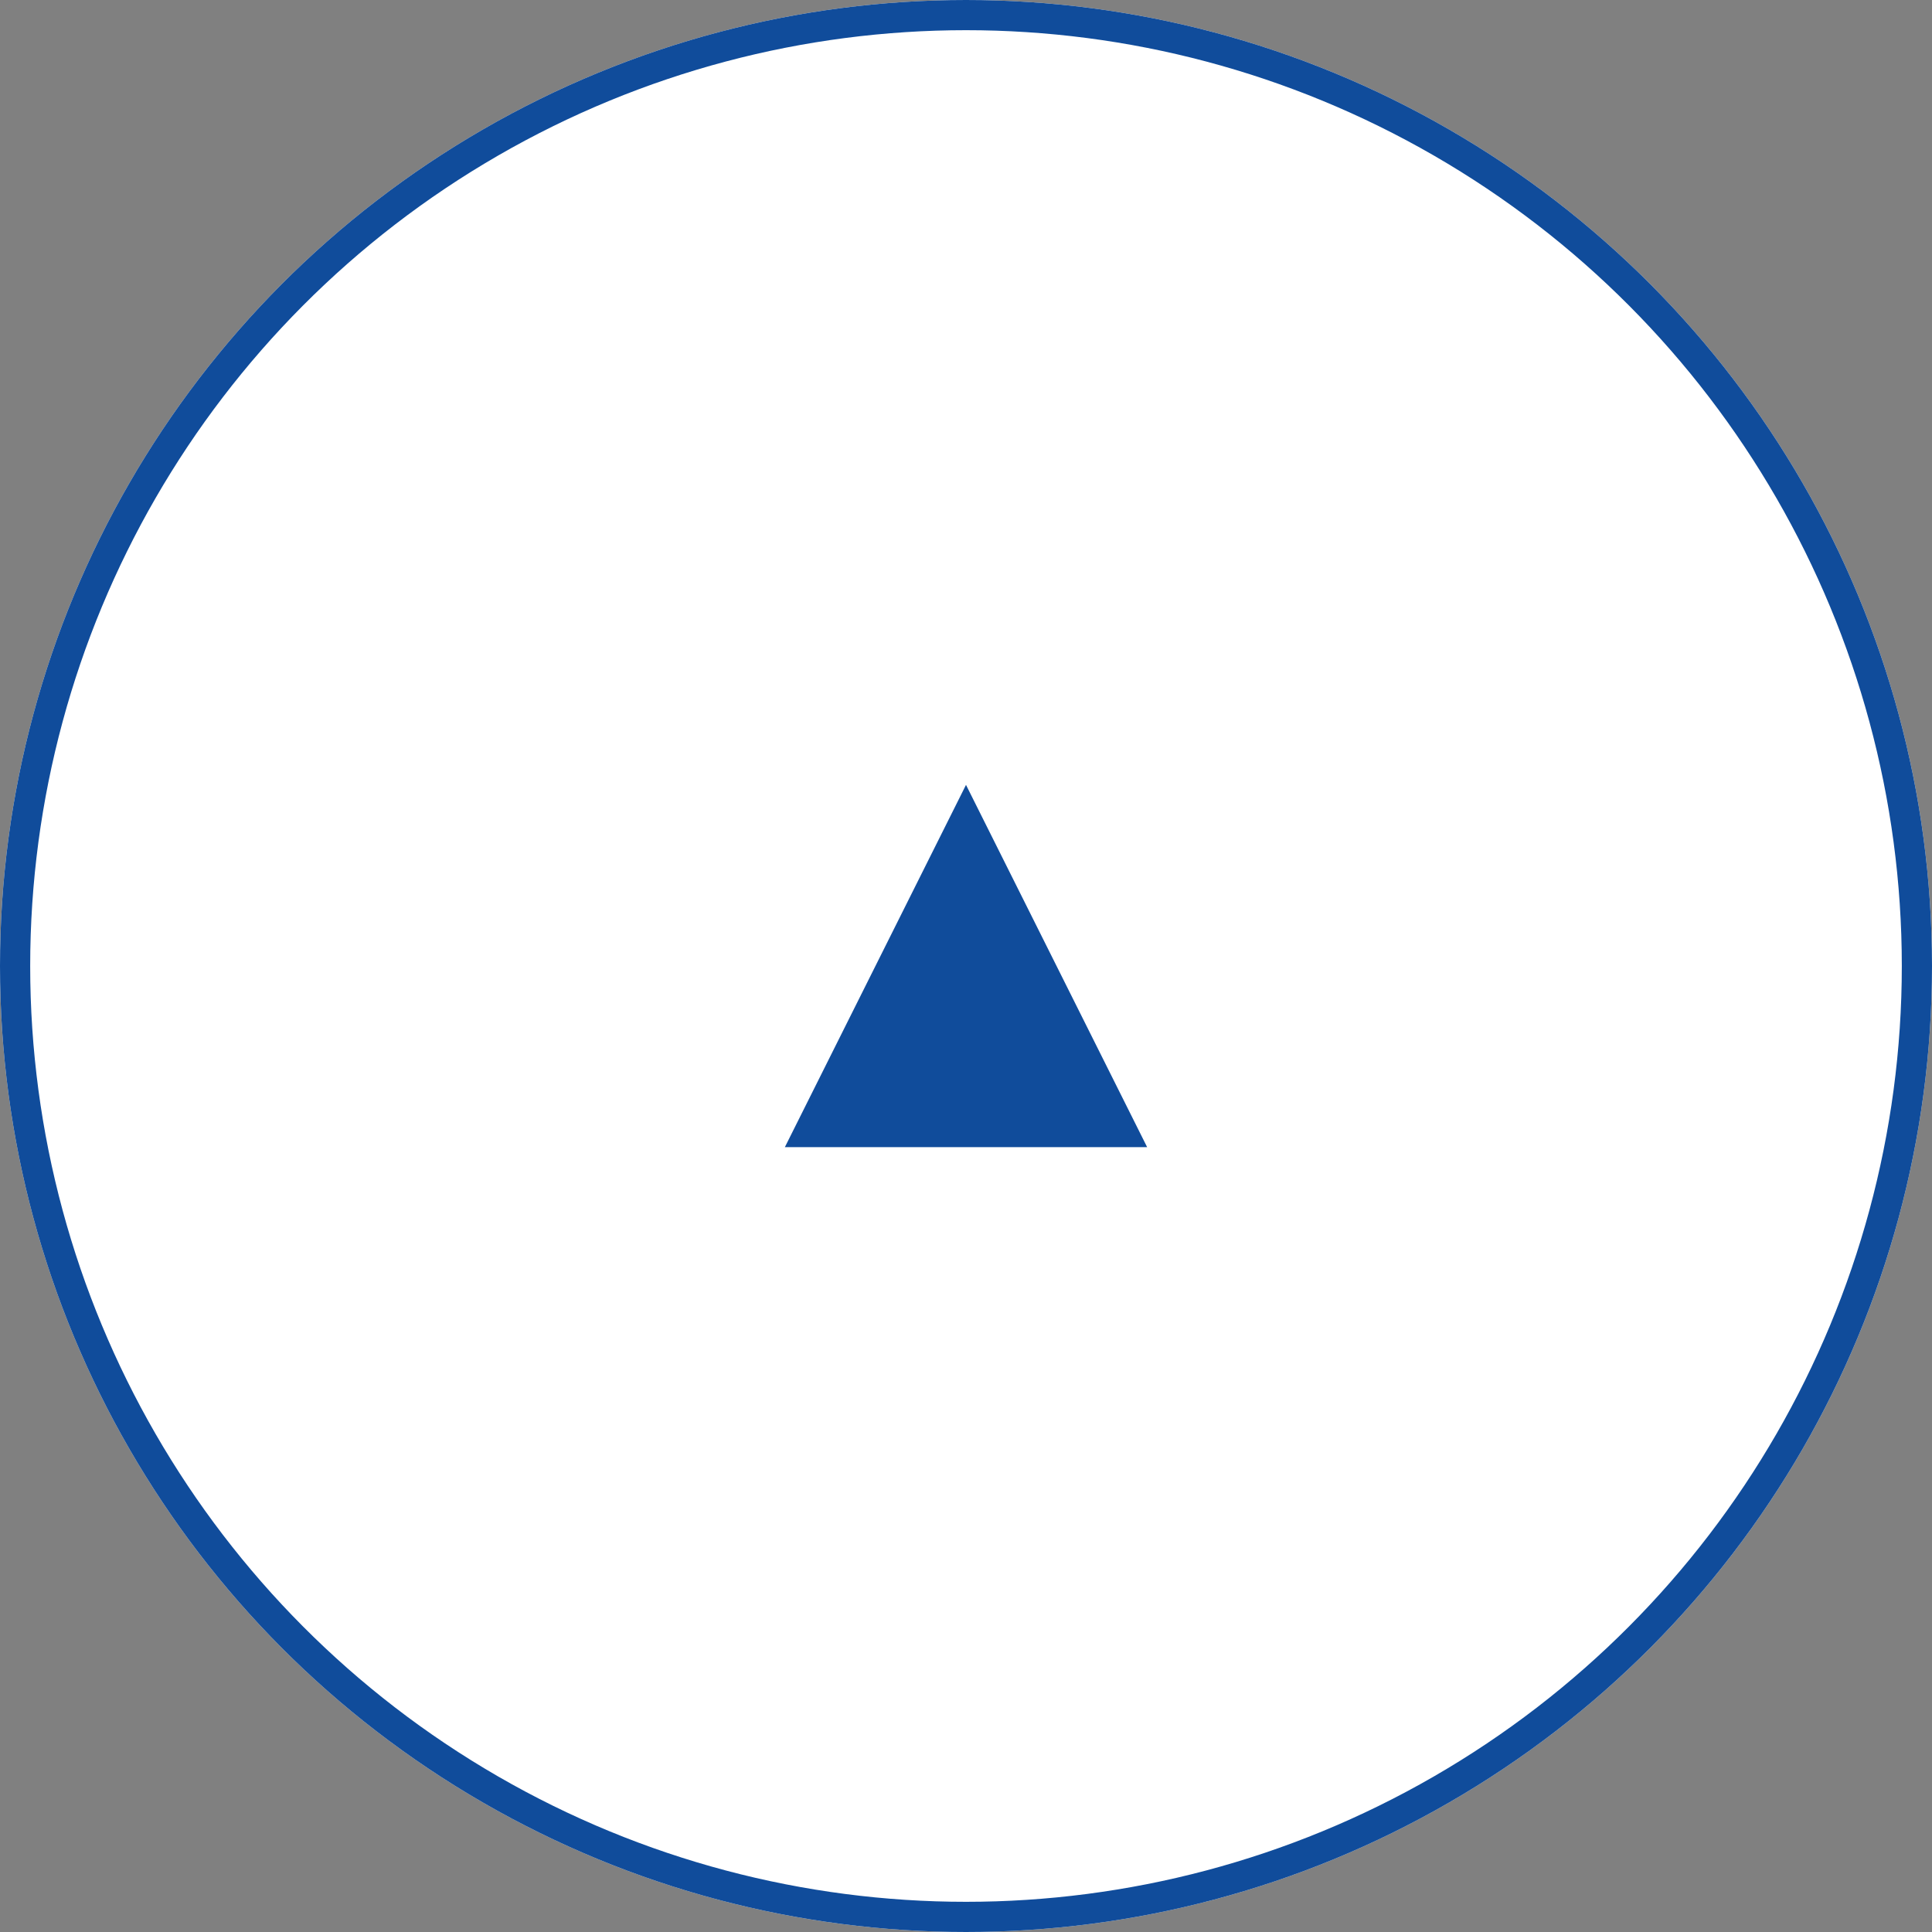 <svg xmlns="http://www.w3.org/2000/svg" width="64" height="64" viewBox="0 0 64 64">
  <rect x="0" y="0" width="64" height="64" fill="#808080" stroke="none"/>
  <g id="グループ_107" data-name="グループ 107" transform="translate(-125.5 -2199)">
    <g id="楕円形_6" data-name="楕円形 6" transform="translate(125.5 2199)" fill="#fff" stroke="#104c9b" stroke-width="1">
      <circle cx="32" cy="32" r="32" stroke="none"/>
      <circle cx="32" cy="32" r="31.5" fill="none"/>
    </g>
    <path id="多角形_64" data-name="多角形 64" d="M6,0l6,12H0Z" transform="translate(151.5 2225)" fill="#104c9b"/>
  </g>
</svg>
